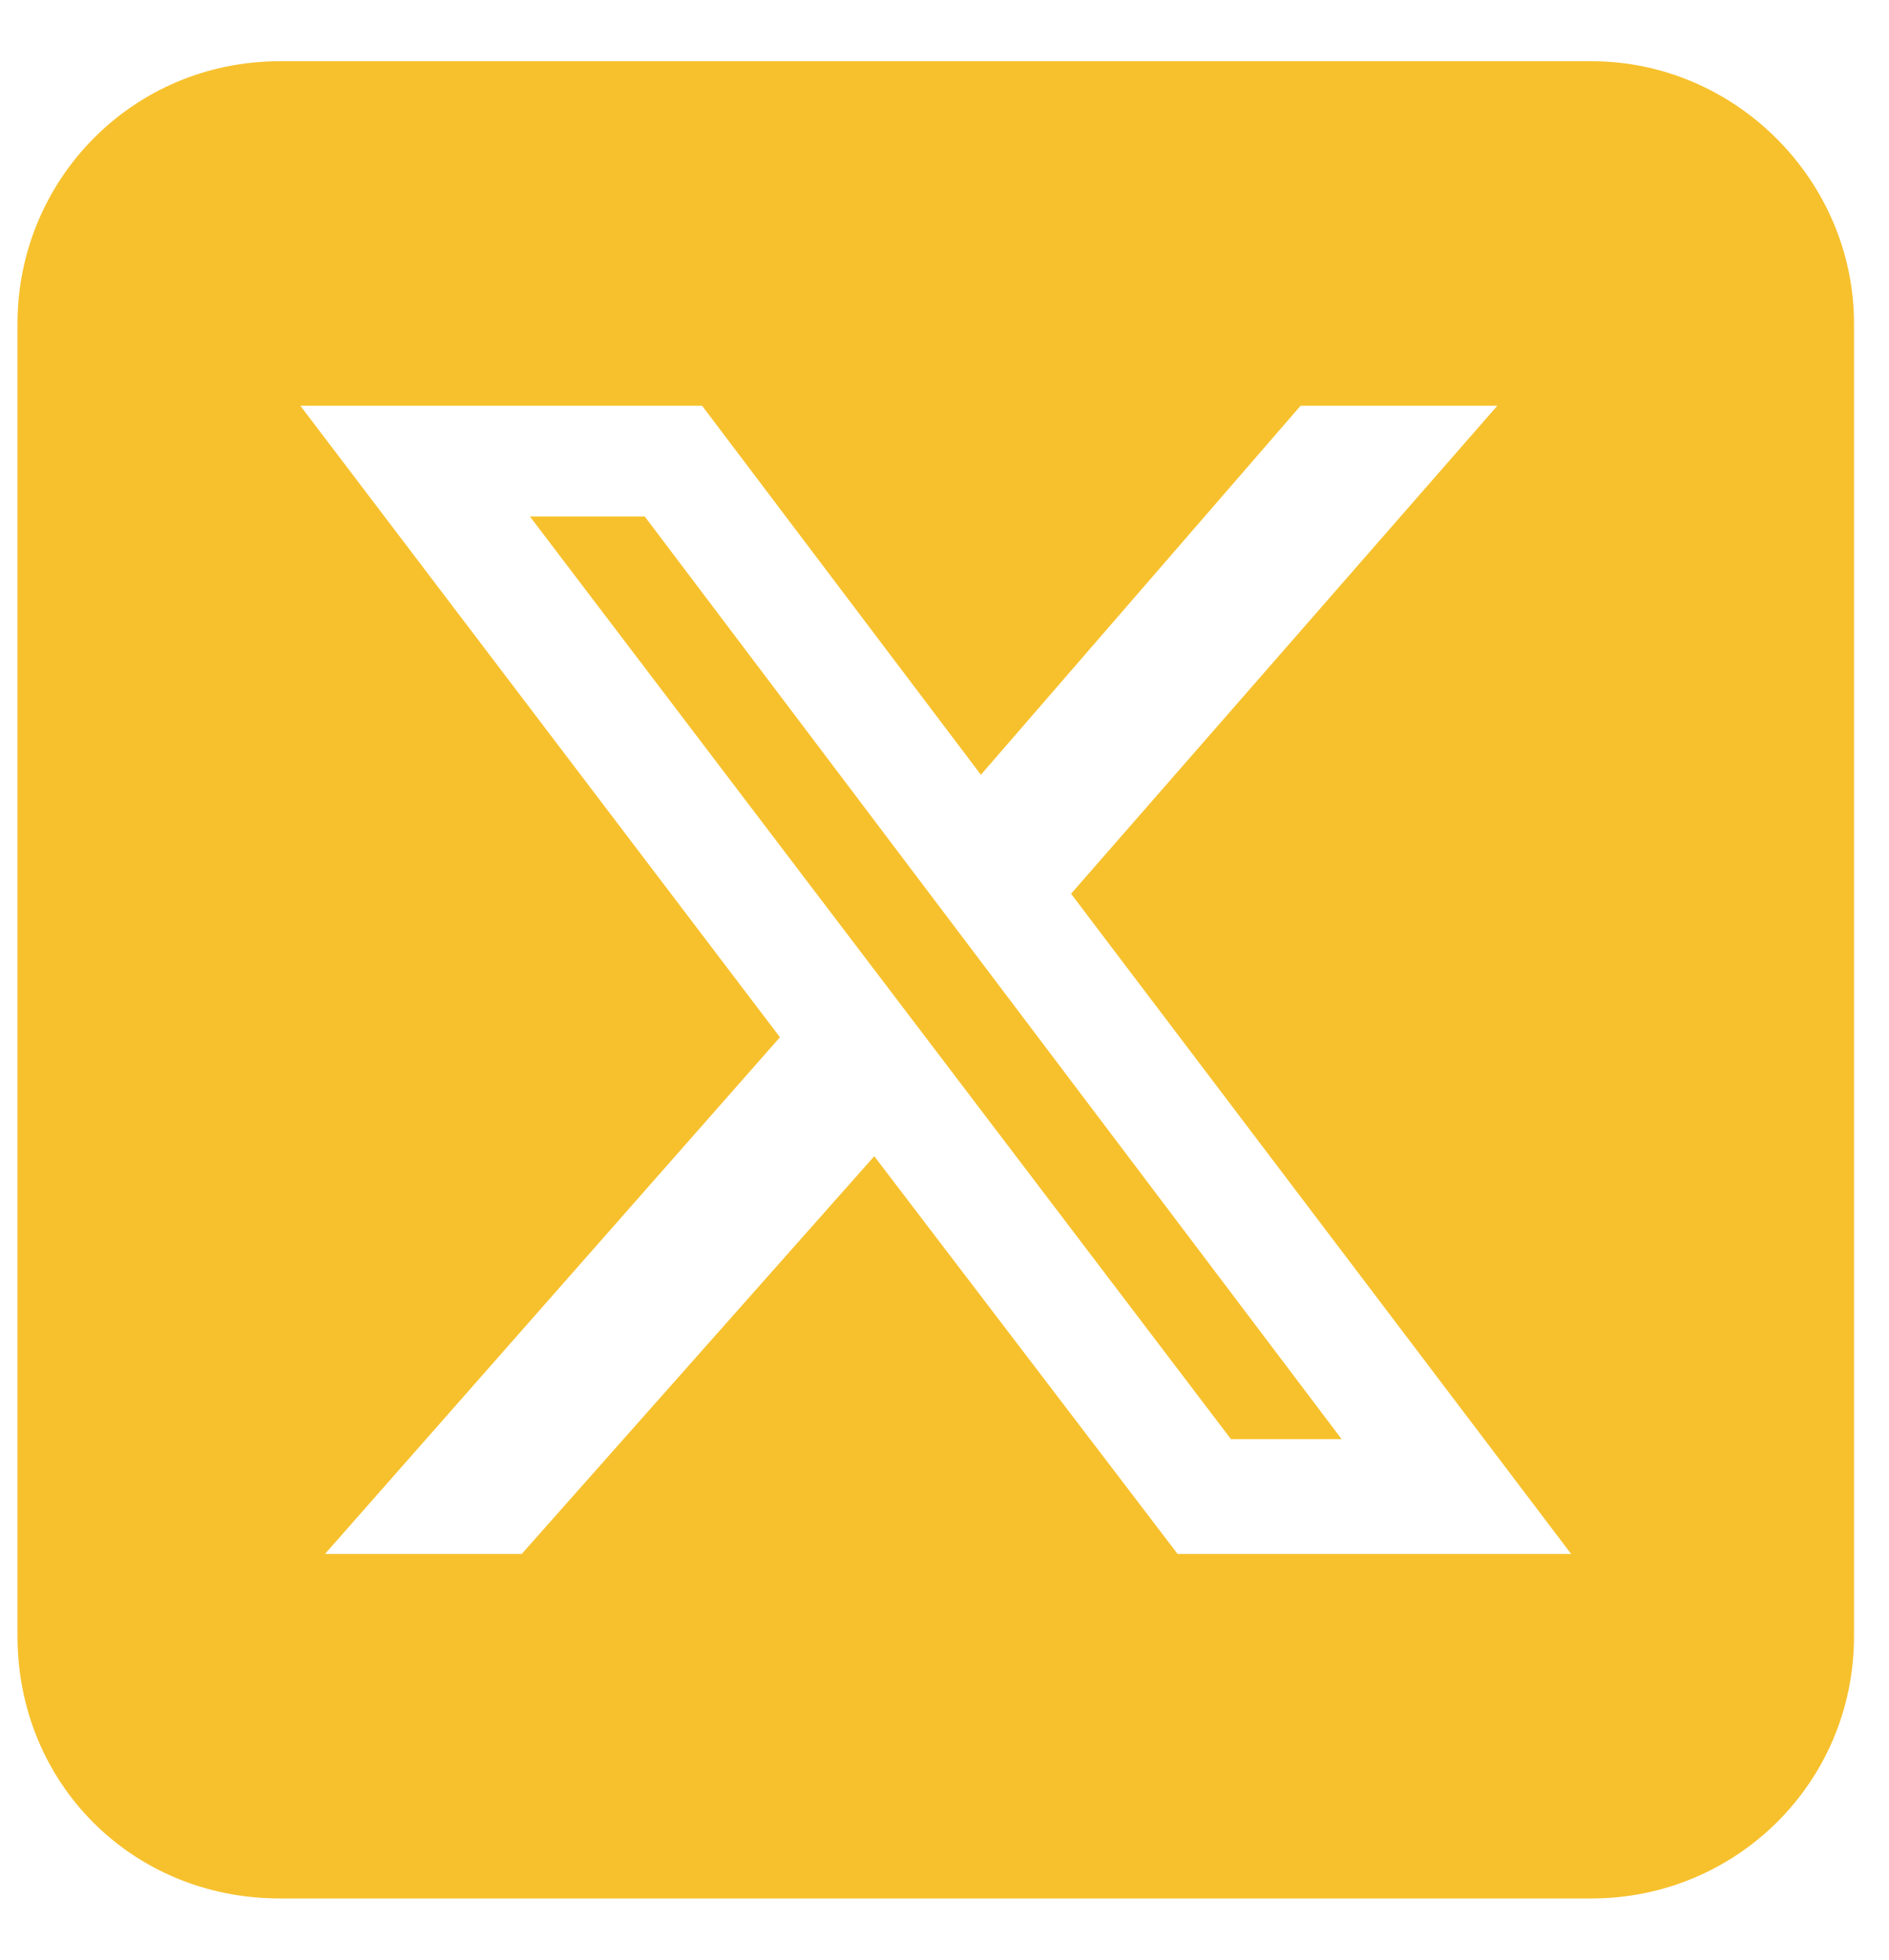 <?xml version="1.0" encoding="UTF-8"?>
<svg xmlns="http://www.w3.org/2000/svg" width="27" height="28" viewBox="0 0 27 28" fill="none">
  <path d="M4 0.875H22.75C24.801 0.875 26.5 2.574 26.5 4.625V23.375C26.5 25.484 24.801 27.125 22.75 27.125H4C1.891 27.125 0.25 25.484 0.25 23.375V4.625C0.25 2.574 1.891 0.875 4 0.875ZM21.402 5.797H18.59L14.02 11.07L10.035 5.797H4.293L11.148 14.82L4.645 22.203H7.457L12.496 16.52L16.832 22.203H22.457L15.309 12.77L21.402 5.797ZM19.176 20.562H17.594L7.574 7.379H9.215L19.176 20.562Z" fill="#F7C12D"></path>
</svg>
